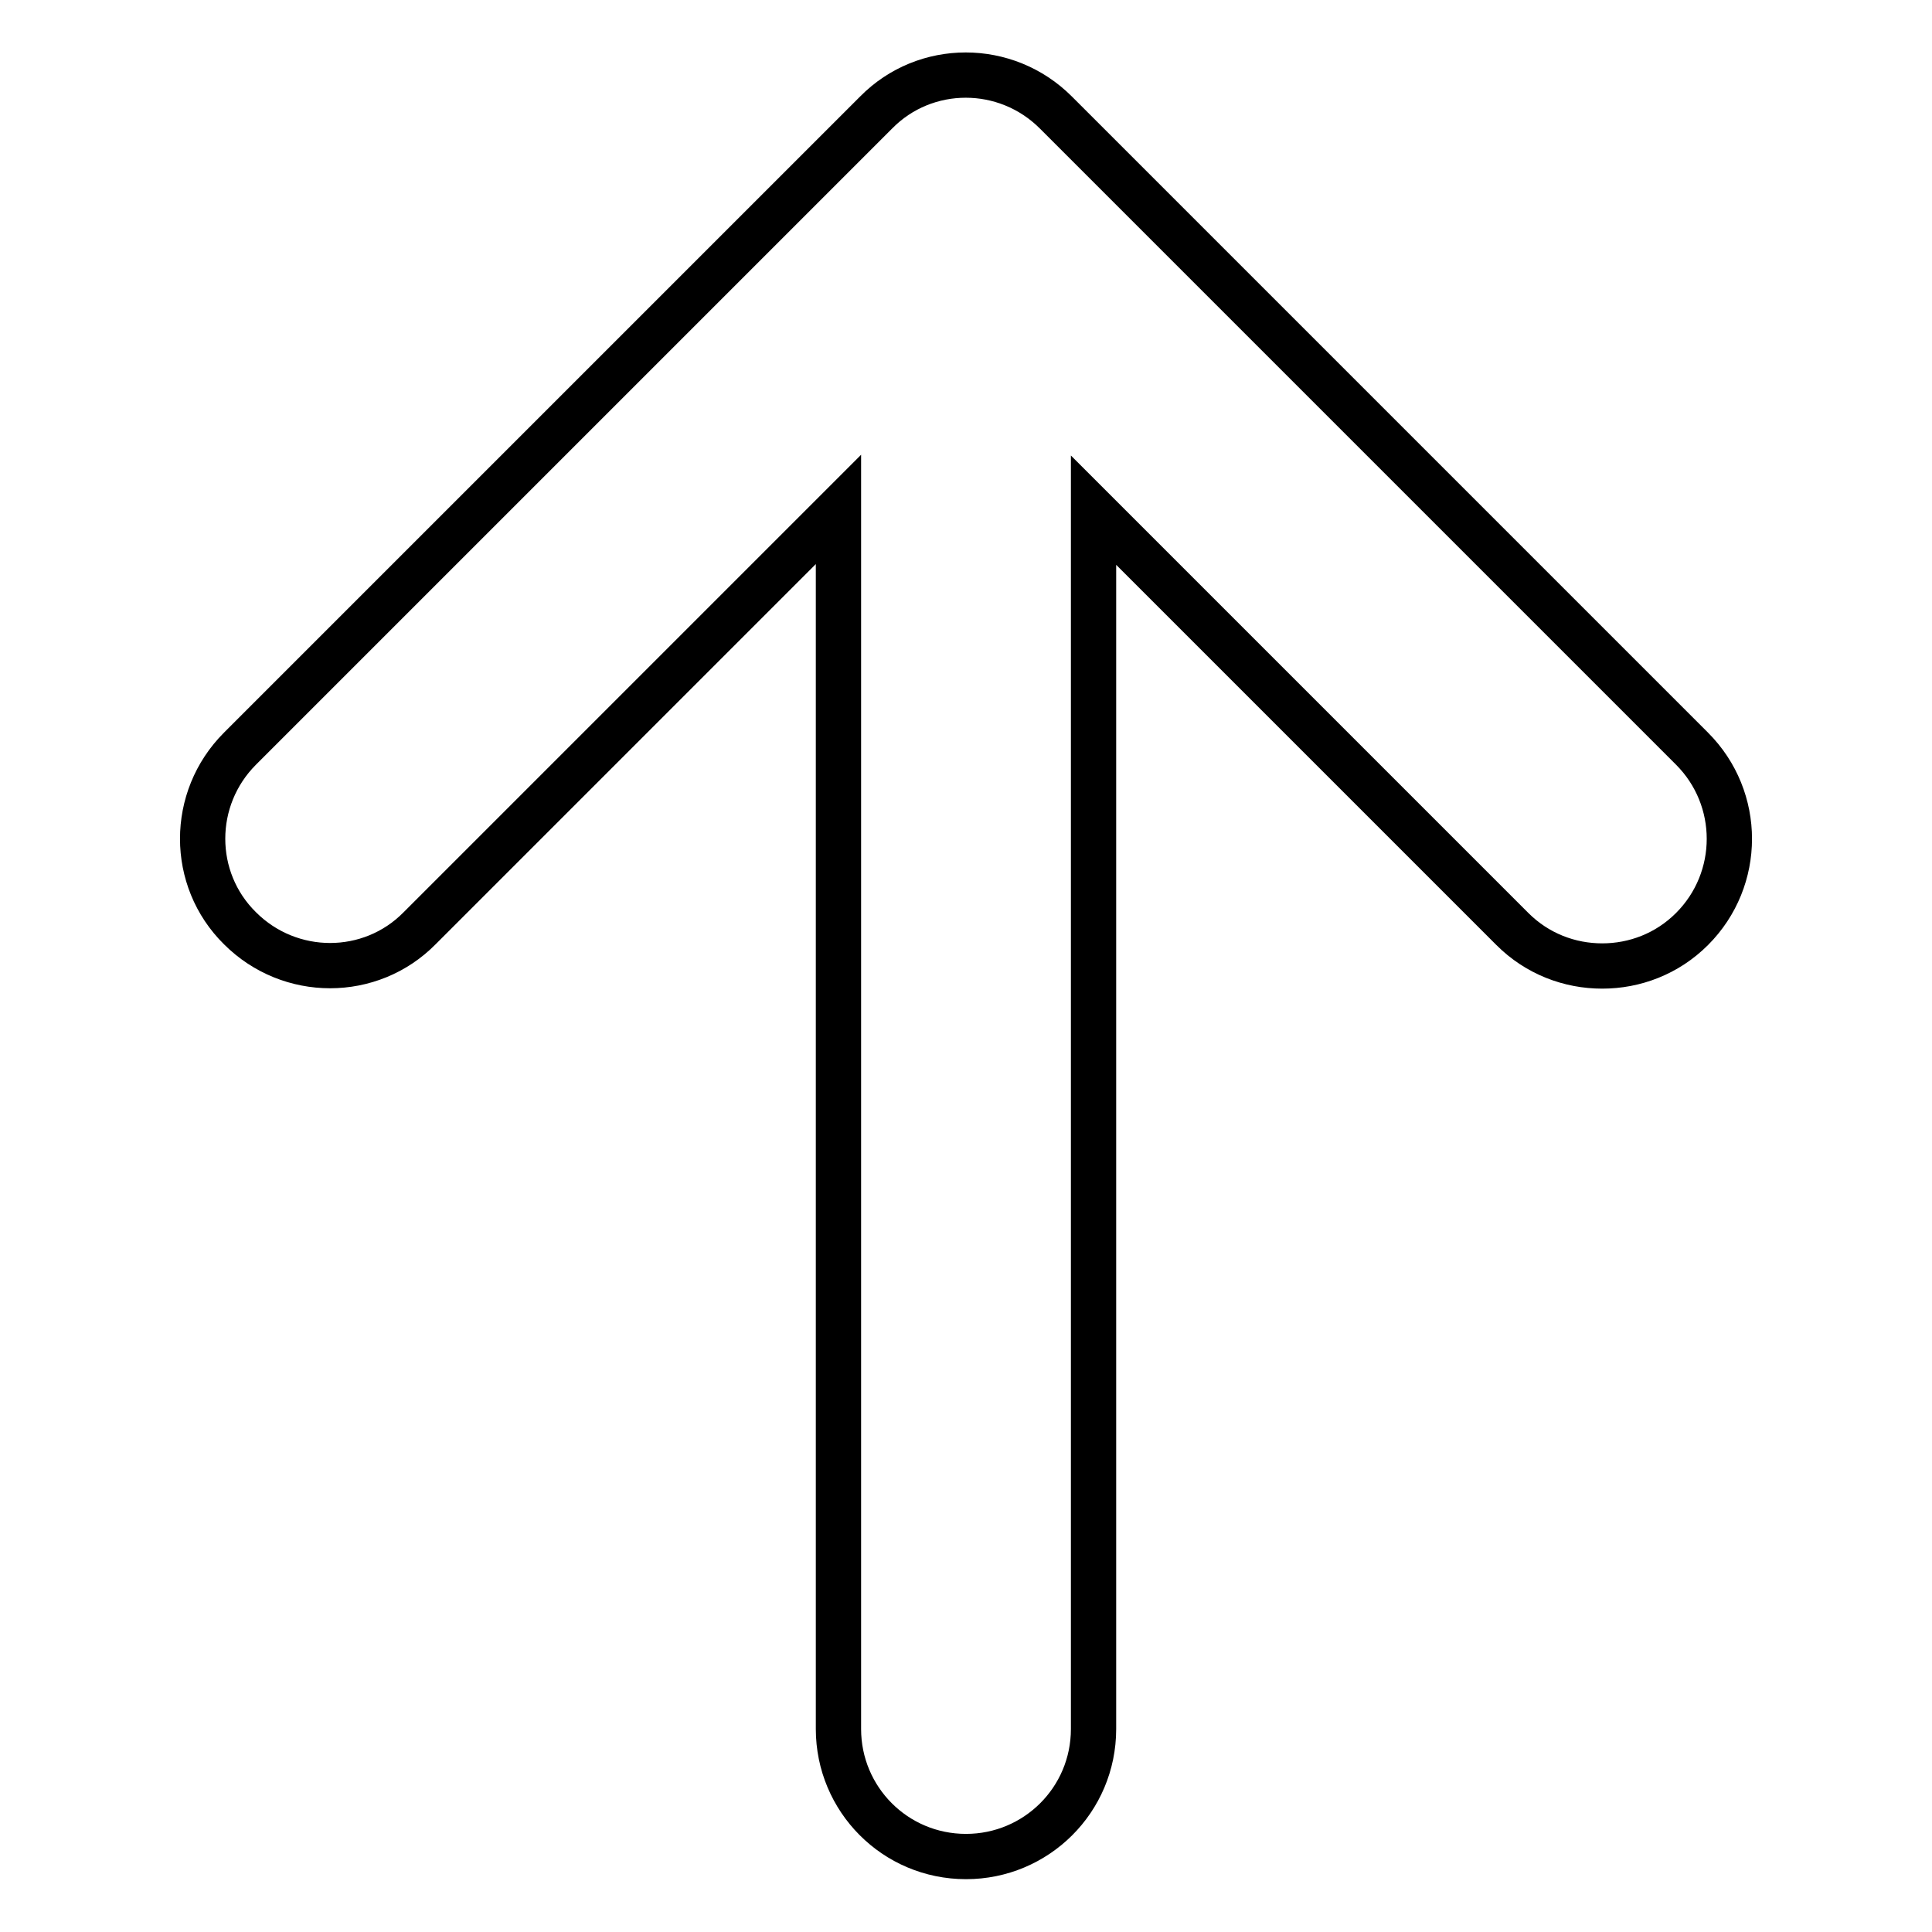 <?xml version="1.0" encoding="utf-8"?>
<!-- Svg Vector Icons : http://www.onlinewebfonts.com/icon -->
<!DOCTYPE svg PUBLIC "-//W3C//DTD SVG 1.1//EN" "http://www.w3.org/Graphics/SVG/1.1/DTD/svg11.dtd">
<svg version="1.1" xmlns="http://www.w3.org/2000/svg" xmlns:xlink="http://www.w3.org/1999/xlink" x="0px" y="0px" viewBox="0 0 256 256" enable-background="new 0 0 256 256" xml:space="preserve">
<g> <path stroke-width="6" fill-opacity="0" stroke="#000000"  d="M224.2,99.2l-84.3-84.3c-6.6-6.6-17.3-6.6-23.8,0L31.8,99.2c-6.6,6.6-6.6,17.3,0,23.8 c6.6,6.6,17.3,6.6,23.8,0l55.5-55.5v161.6c0,9.3,7.5,16.9,16.9,16.9c9.3,0,16.9-7.5,16.9-16.9V67.6l55.5,55.5 c3.3,3.3,7.6,4.9,11.9,4.9c4.3,0,8.6-1.6,11.9-4.9C230.8,116.5,230.8,105.8,224.2,99.2L224.2,99.2z"/></g>
</svg>